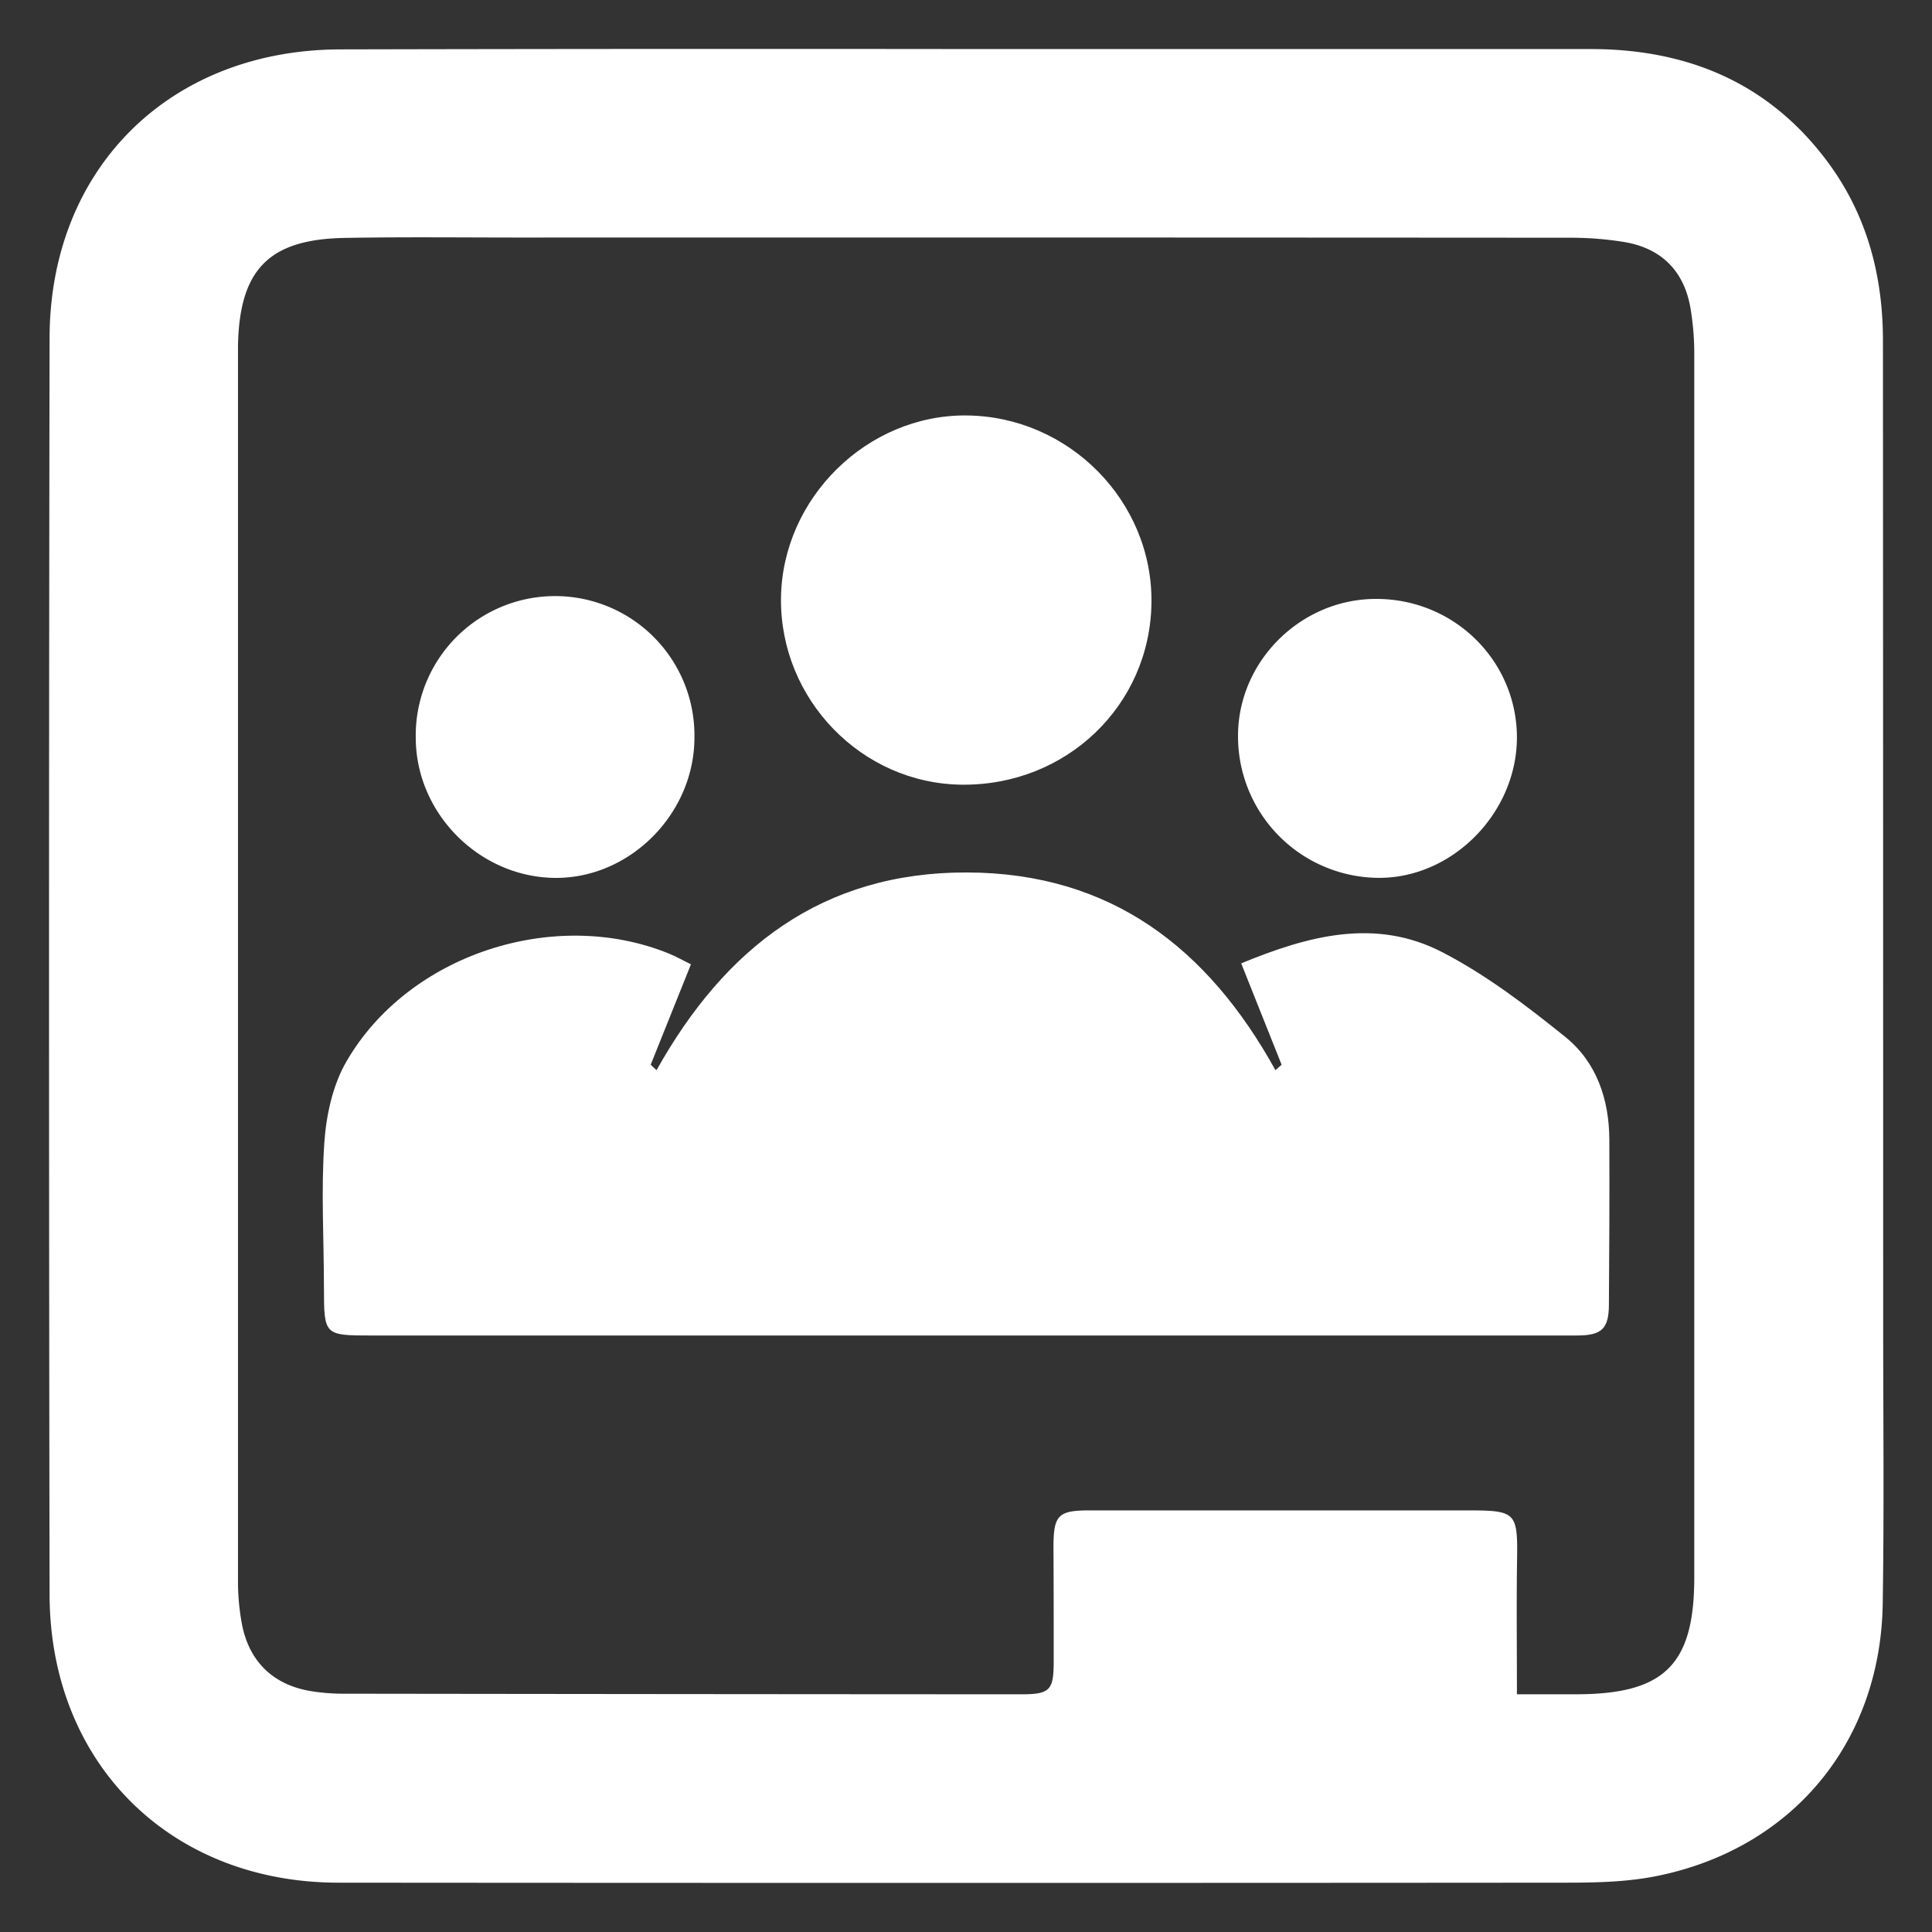 <svg id="Layer_1" data-name="Layer 1" xmlns="http://www.w3.org/2000/svg" viewBox="0 0 512 512" fill="#fff"><rect x="0" y="0" width="512" height="512" fill="#333333" stroke="none"/><title>1.Digitall classroom website icon</title><path d="M256.71,13q82.41,0,164.82,0c25.89,0,47.59,9.1,63.19,30.42C494.88,57.36,499,73.26,499,90.3q.06,129.7.06,259.4c0,25.11.27,50.22-.12,75.33-.58,36.93-24.24,65.21-60.46,72.25-7.7,1.49-15.76,1.65-23.65,1.65q-162.55.13-325.1,0c-44.62,0-76.52-31.66-76.59-76.37q-.29-166.51,0-333c.07-45,31.93-76.38,77.07-76.47Q173.45,12.9,256.71,13ZM402,449c5.92,0,11,0,16,0,23.13-.08,31-7.89,31-31q0-162,0-323.94a73.36,73.36,0,0,0-1-12.38c-1.67-9.8-7.66-15.87-17.48-17.53A88.45,88.45,0,0,0,415.86,63q-139-.09-278.07-.05c-15.48,0-31-.18-46.44.1-20.11.36-27.88,8.38-28.28,28.54,0,.76,0,1.51,0,2.27q0,162.53,0,325.07a62.42,62.42,0,0,0,1,11.25c1.91,10.34,8.59,16.61,19,18.09a54.8,54.8,0,0,0,7.89.58q89.76.12,179.52.16c7.78,0,8.77-1,8.76-8.83,0-10,0-20-.06-30,0-8.7,1.18-9.91,9.71-9.91l98.54,0c14.92,0,14.82,0,14.58,14.94C401.88,426.34,402,437.42,402,449Z"/><path d="M339.64,282.16,328.93,255.3c17.68-7.29,35.59-12.19,53.42-2.89,11.57,6,22.24,14.14,32.45,22.37,8.3,6.69,11.65,16.55,11.69,27.24.06,14.53,0,29.05-.11,43.58,0,6.56-1.9,8.32-8.51,8.32l-319.42,0c-12.53,0-12.57-.07-12.6-12.58,0-12.84-.78-25.72.1-38.49.5-7.29,2.21-15.2,5.8-21.44,16.37-28.46,55.14-41.1,85.56-28.69,1.88.77,3.66,1.79,5.8,2.84-3.64,9.07-7.16,17.84-10.67,26.61l1.55,1.44c18.16-32.46,44-52.51,82.28-52.4,38.1.11,63.83,20,81.74,52.4Z"/><path d="M256.09,110.1c27.16.21,49.4,22.71,49.06,49.64-.34,27.19-22.54,48.49-50.25,48.21-26.54-.26-48.21-22.6-47.93-49.4C207.25,132.08,229.75,109.89,256.09,110.1Z"/><path d="M402,195.48c-.06,20-17.09,37.24-36.62,37.16A37.49,37.49,0,0,1,328.09,195c0-19.79,16.68-36.3,36.59-36.28C385.37,158.69,402,175.13,402,195.48Z"/><path d="M110.18,195.54a36.93,36.93,0,1,1,73.85-.07c0,20-16.84,37.14-36.58,37.18C127.28,232.69,110.22,215.71,110.18,195.54Z"/></svg>